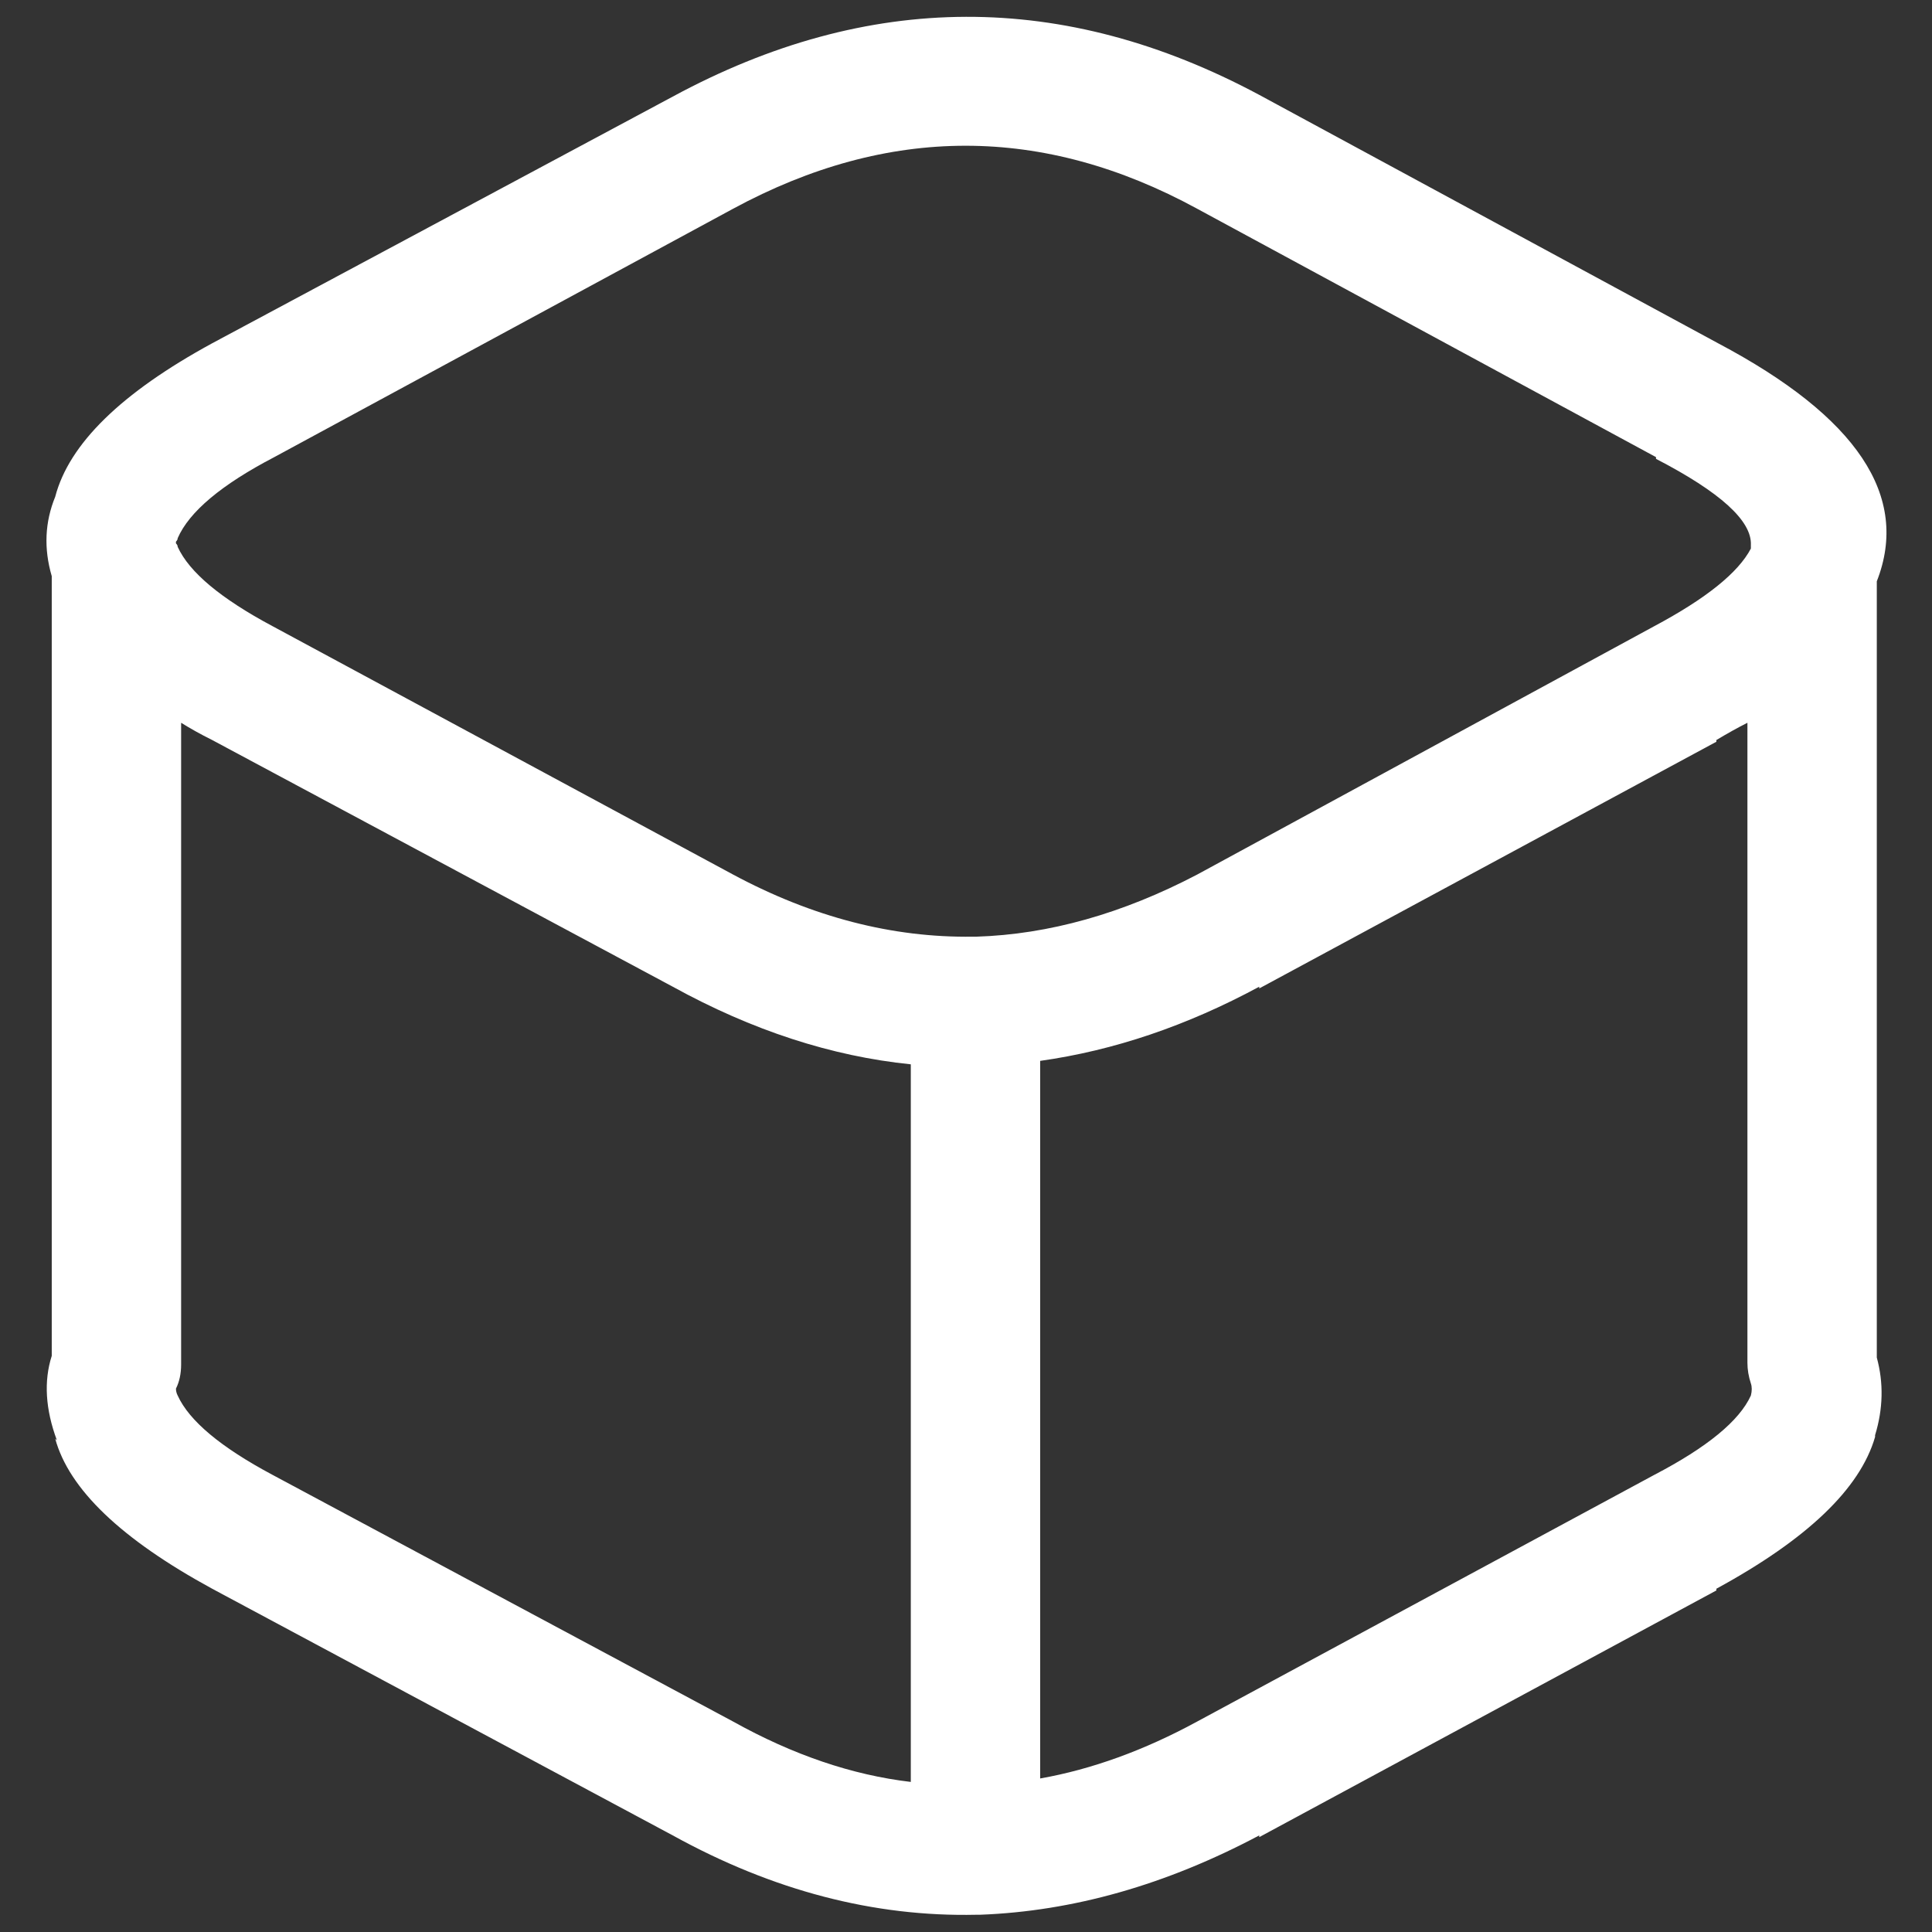 <svg width="28" height="28" viewBox="0 0 28 28" fill="none" xmlns="http://www.w3.org/2000/svg">
<rect x="0" y="0" width="28" height="28" fill="#333333" stroke="none"/>
<path d="M27.2 8.425C27.683 7.192 26.917 6.042 24.9 4.975L18.25 1.375C15.417 -0.142 12.583 -0.133 9.75 1.4L3.075 4.975C1.758 5.692 1 6.433 0.8 7.2C0.65 7.567 0.633 7.95 0.75 8.35V19.65C0.633 20.017 0.658 20.425 0.825 20.875L0.8 20.85C1 21.583 1.758 22.308 3.075 23.025L9.75 26.6C11.2 27.4 12.667 27.783 14.15 27.75H14.2C15.55 27.7 16.9 27.317 18.25 26.6V26.625L24.875 23.05V23.025C26.192 22.308 26.958 21.575 27.175 20.825V20.8C27.292 20.417 27.3 20.042 27.2 19.675V8.425ZM25.375 7.95C25.192 8.3 24.725 8.675 23.975 9.075L17.35 12.675C16.267 13.242 15.2 13.542 14.15 13.575H14.1C12.933 13.592 11.775 13.292 10.625 12.675L3.95 9.075C3.2 8.675 2.742 8.292 2.575 7.925C2.575 7.908 2.567 7.892 2.55 7.875V7.85C2.567 7.833 2.575 7.817 2.575 7.8C2.742 7.417 3.208 7.025 3.975 6.625L10.625 3.025C12.875 1.808 15.117 1.808 17.35 3.025L24 6.625V6.65C24.933 7.133 25.392 7.55 25.375 7.9C25.375 7.917 25.375 7.933 25.375 7.95ZM24.875 10.75V10.725C25.042 10.625 25.192 10.542 25.325 10.475V19.75C25.325 19.85 25.342 19.95 25.375 20.05C25.392 20.1 25.392 20.158 25.375 20.225C25.208 20.592 24.742 20.975 23.975 21.375L17.35 24.95C16.583 25.367 15.825 25.642 15.075 25.775V15.375C16.142 15.225 17.2 14.867 18.25 14.3V14.325L24.875 10.75ZM2.625 10.475C2.758 10.558 2.908 10.642 3.075 10.725L9.75 14.3C10.9 14.933 12.05 15.308 13.2 15.425V25.825C12.35 25.725 11.492 25.433 10.625 24.95L3.95 21.375C3.2 20.975 2.742 20.592 2.575 20.225C2.558 20.192 2.55 20.158 2.55 20.125C2.6 20.025 2.625 19.908 2.625 19.775V10.475Z" fill="#fff"/>
</svg>
